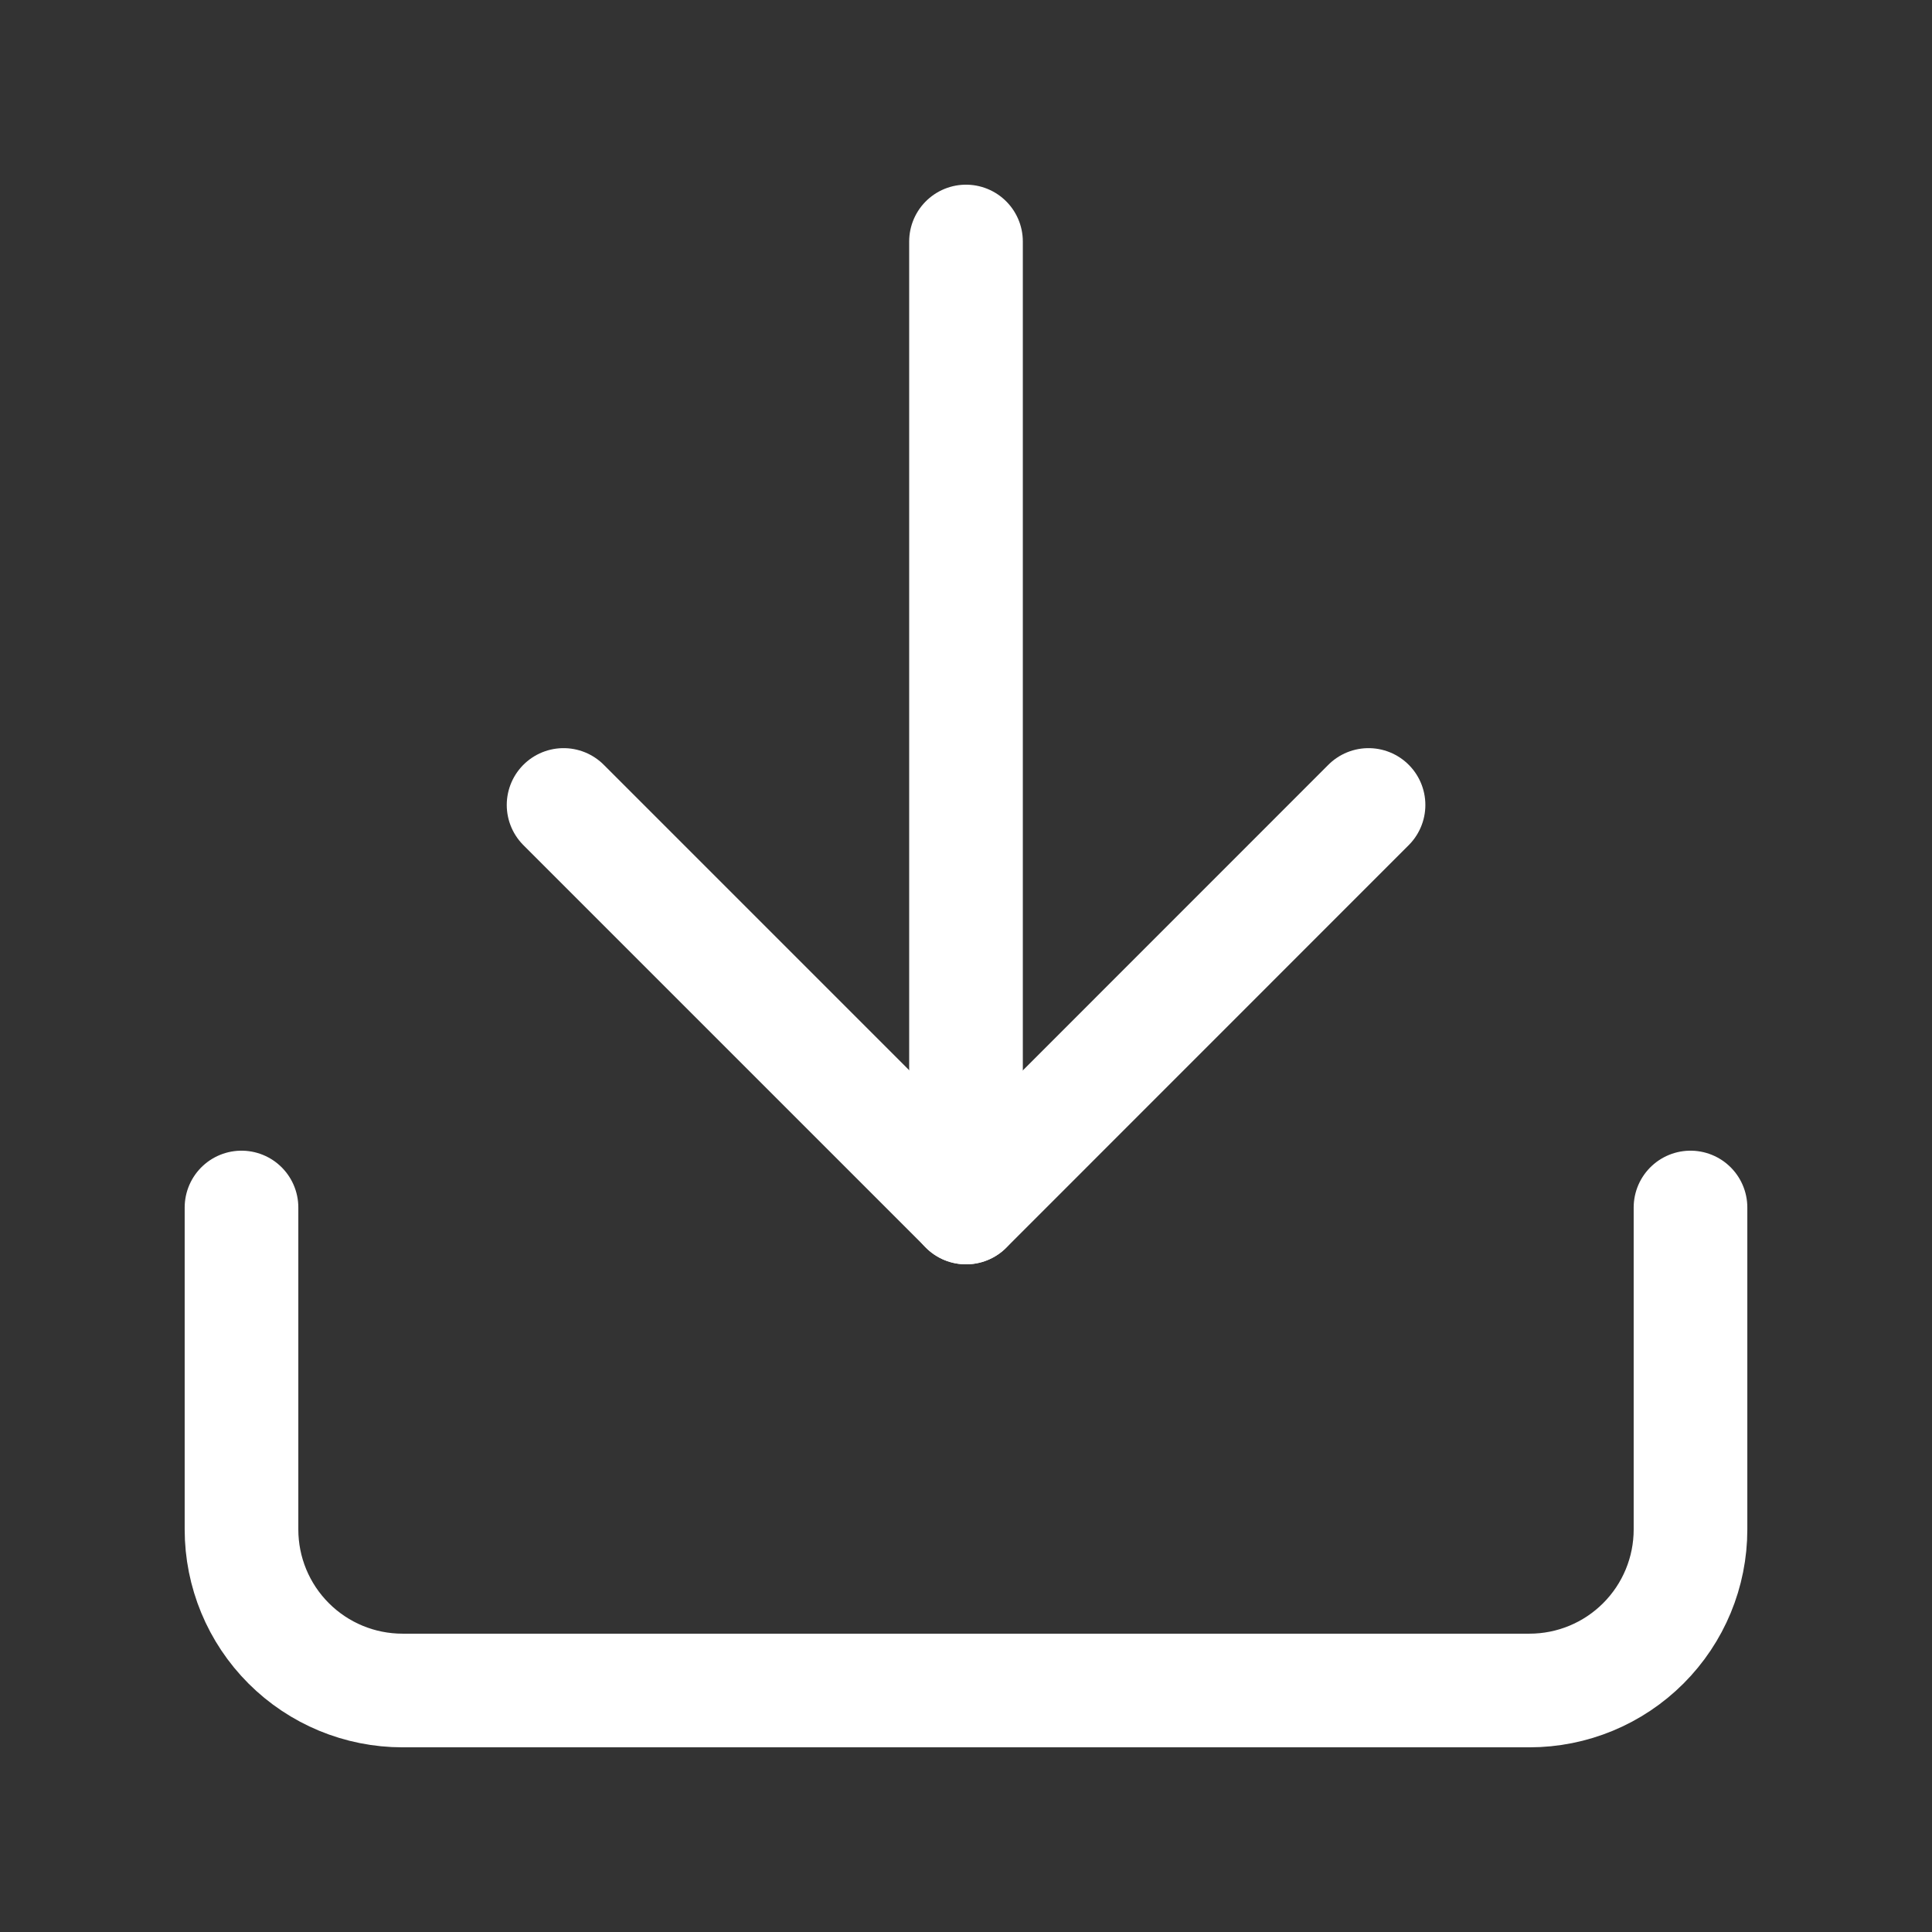 <svg width="17" height="17" viewBox="0 0 17 17" fill="none" xmlns="http://www.w3.org/2000/svg">
<rect x="0" y="0" width="17" height="17" fill="#333333" stroke="none"/>
<path d="M14.875 10.625V13.458C14.875 13.834 14.726 14.194 14.46 14.46C14.194 14.726 13.834 14.875 13.458 14.875H3.542C3.166 14.875 2.806 14.726 2.54 14.46C2.274 14.194 2.125 13.834 2.125 13.458V10.625" stroke="white" stroke-linecap="round" stroke-linejoin="round"/>
<path d="M4.959 7.083L8.501 10.625L12.042 7.083" stroke="white" stroke-linecap="round" stroke-linejoin="round"/>
<path d="M8.5 10.625V2.125" stroke="white" stroke-linecap="round" stroke-linejoin="round"/>
</svg>
